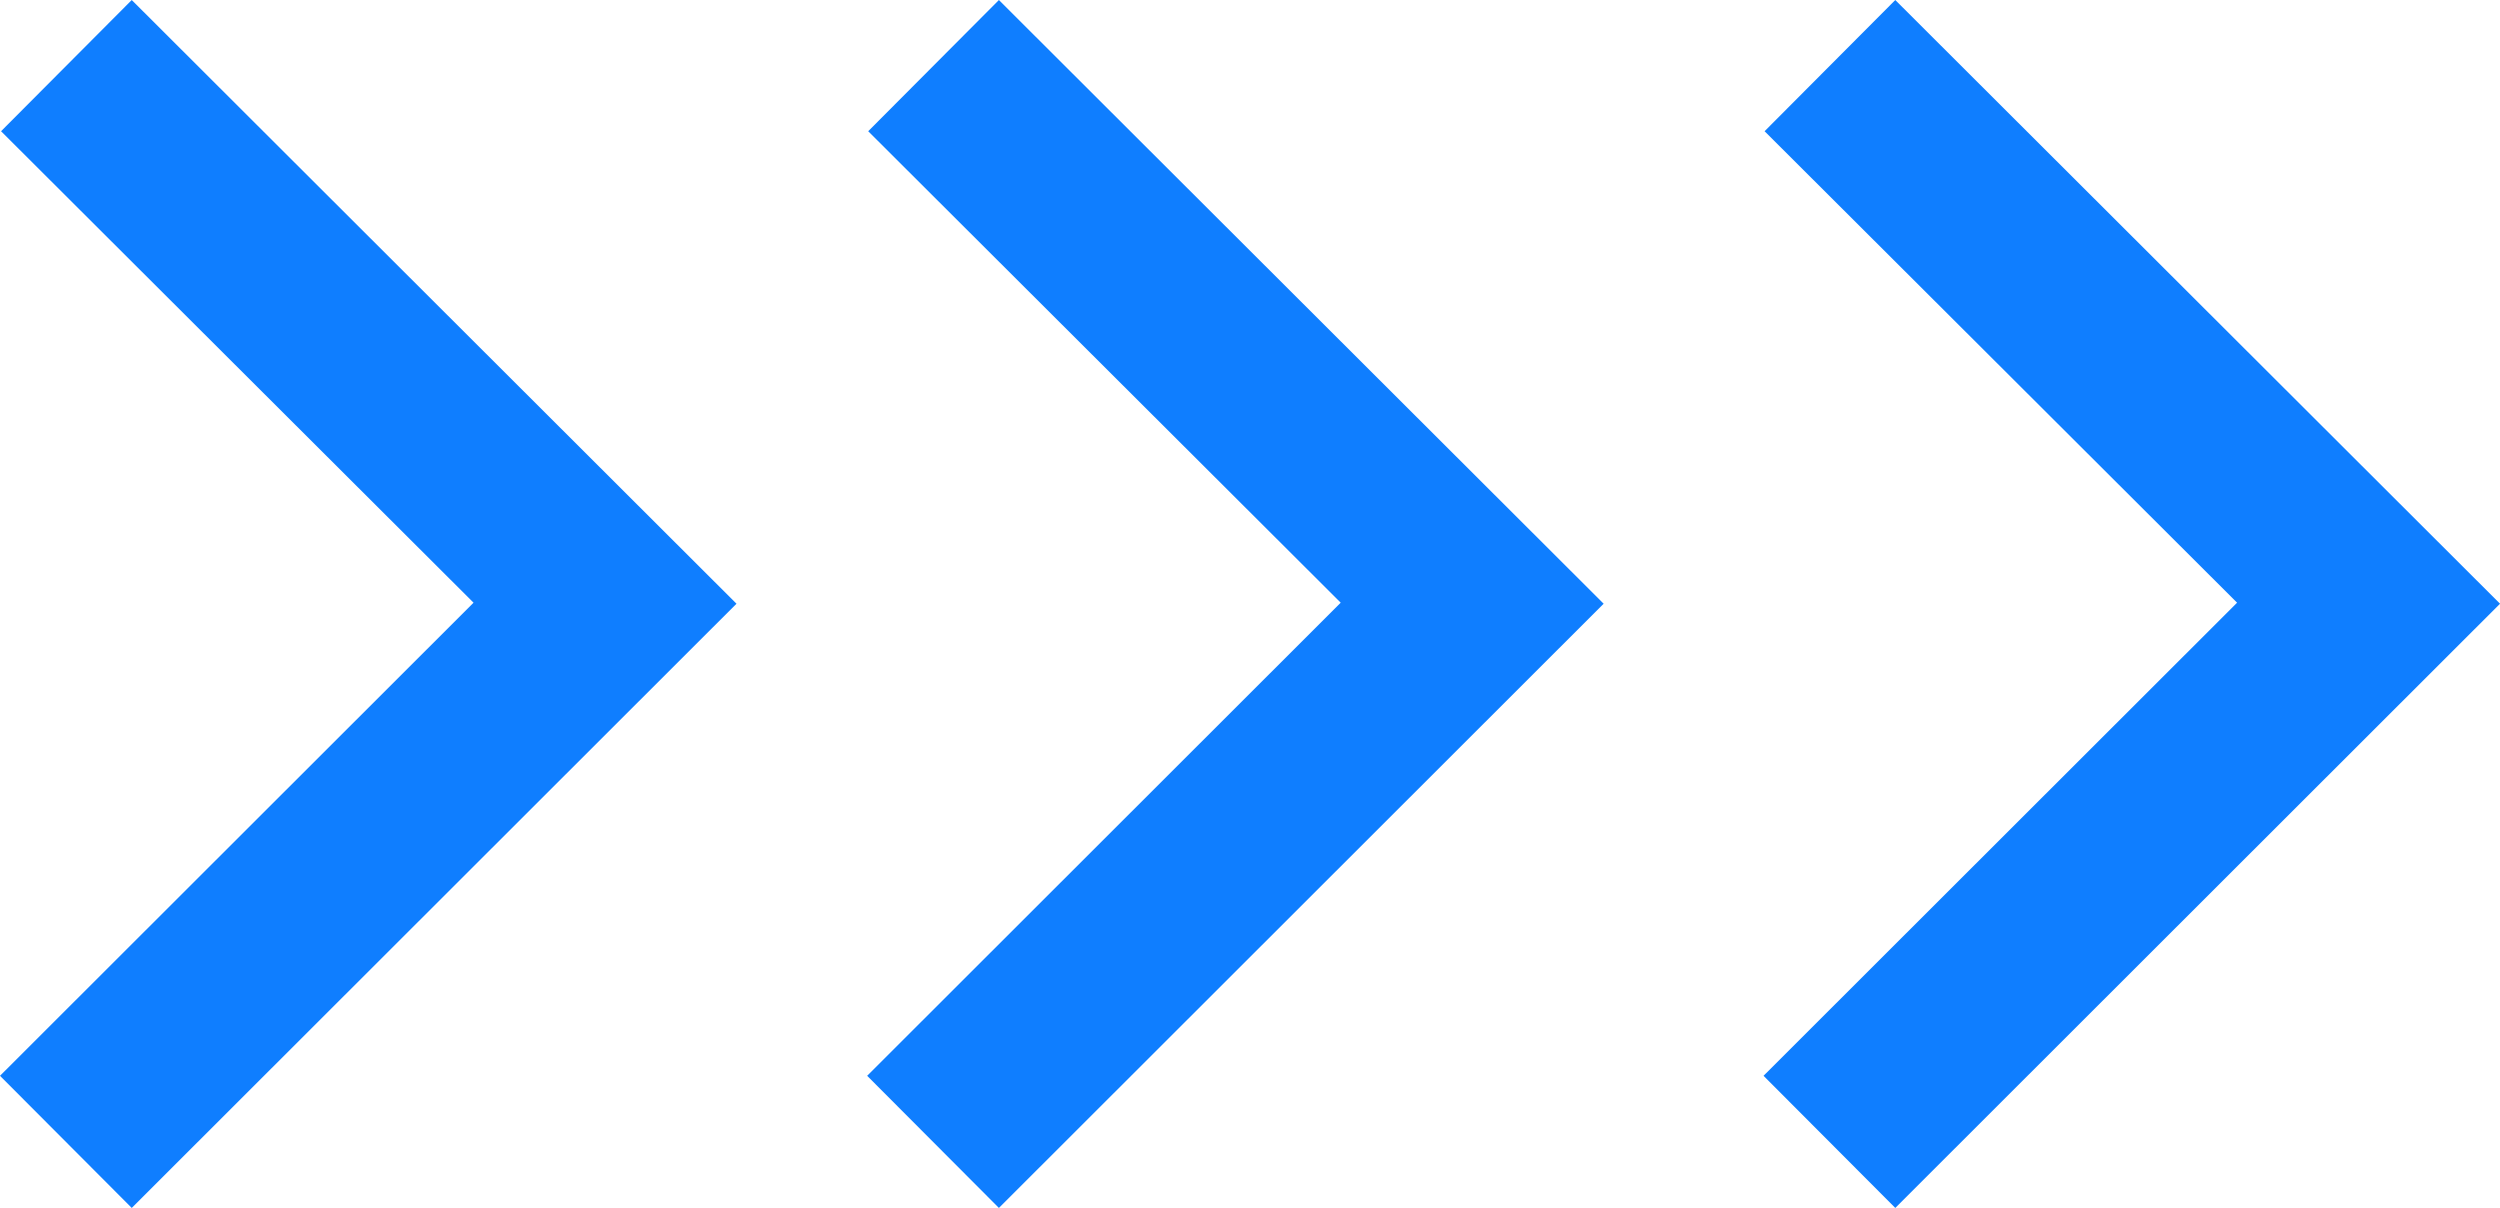 <svg xmlns="http://www.w3.org/2000/svg" width="82.964" height="40.085" viewBox="0 0 82.964 40.085">
  <g id="Groupe_127611" data-name="Groupe 127611" transform="translate(-212.142 -1300.153)">
    <path id="DROPDOWN_ARROW" d="M35.7,24.441,20,8.726,4.354,24.406,0,20.069,20.034,0,40.085,20.069Z" transform="translate(236.583 1300.154) rotate(90)" fill="#0f7eff"/>
    <path id="DROPDOWN_ARROW-2" data-name="DROPDOWN_ARROW" d="M35.7,24.441,20,8.726,4.354,24.406,0,20.069,20.034,0,40.085,20.069Z" transform="translate(265.36 1300.154) rotate(90)" fill="#0f7eff"/>
    <path id="DROPDOWN_ARROW-3" data-name="DROPDOWN_ARROW" d="M35.7,24.441,20,8.726,4.354,24.406,0,20.069,20.034,0,40.085,20.069Z" transform="translate(295.107 1300.154) rotate(90)" fill="#0f7eff"/>
  </g>
</svg>
